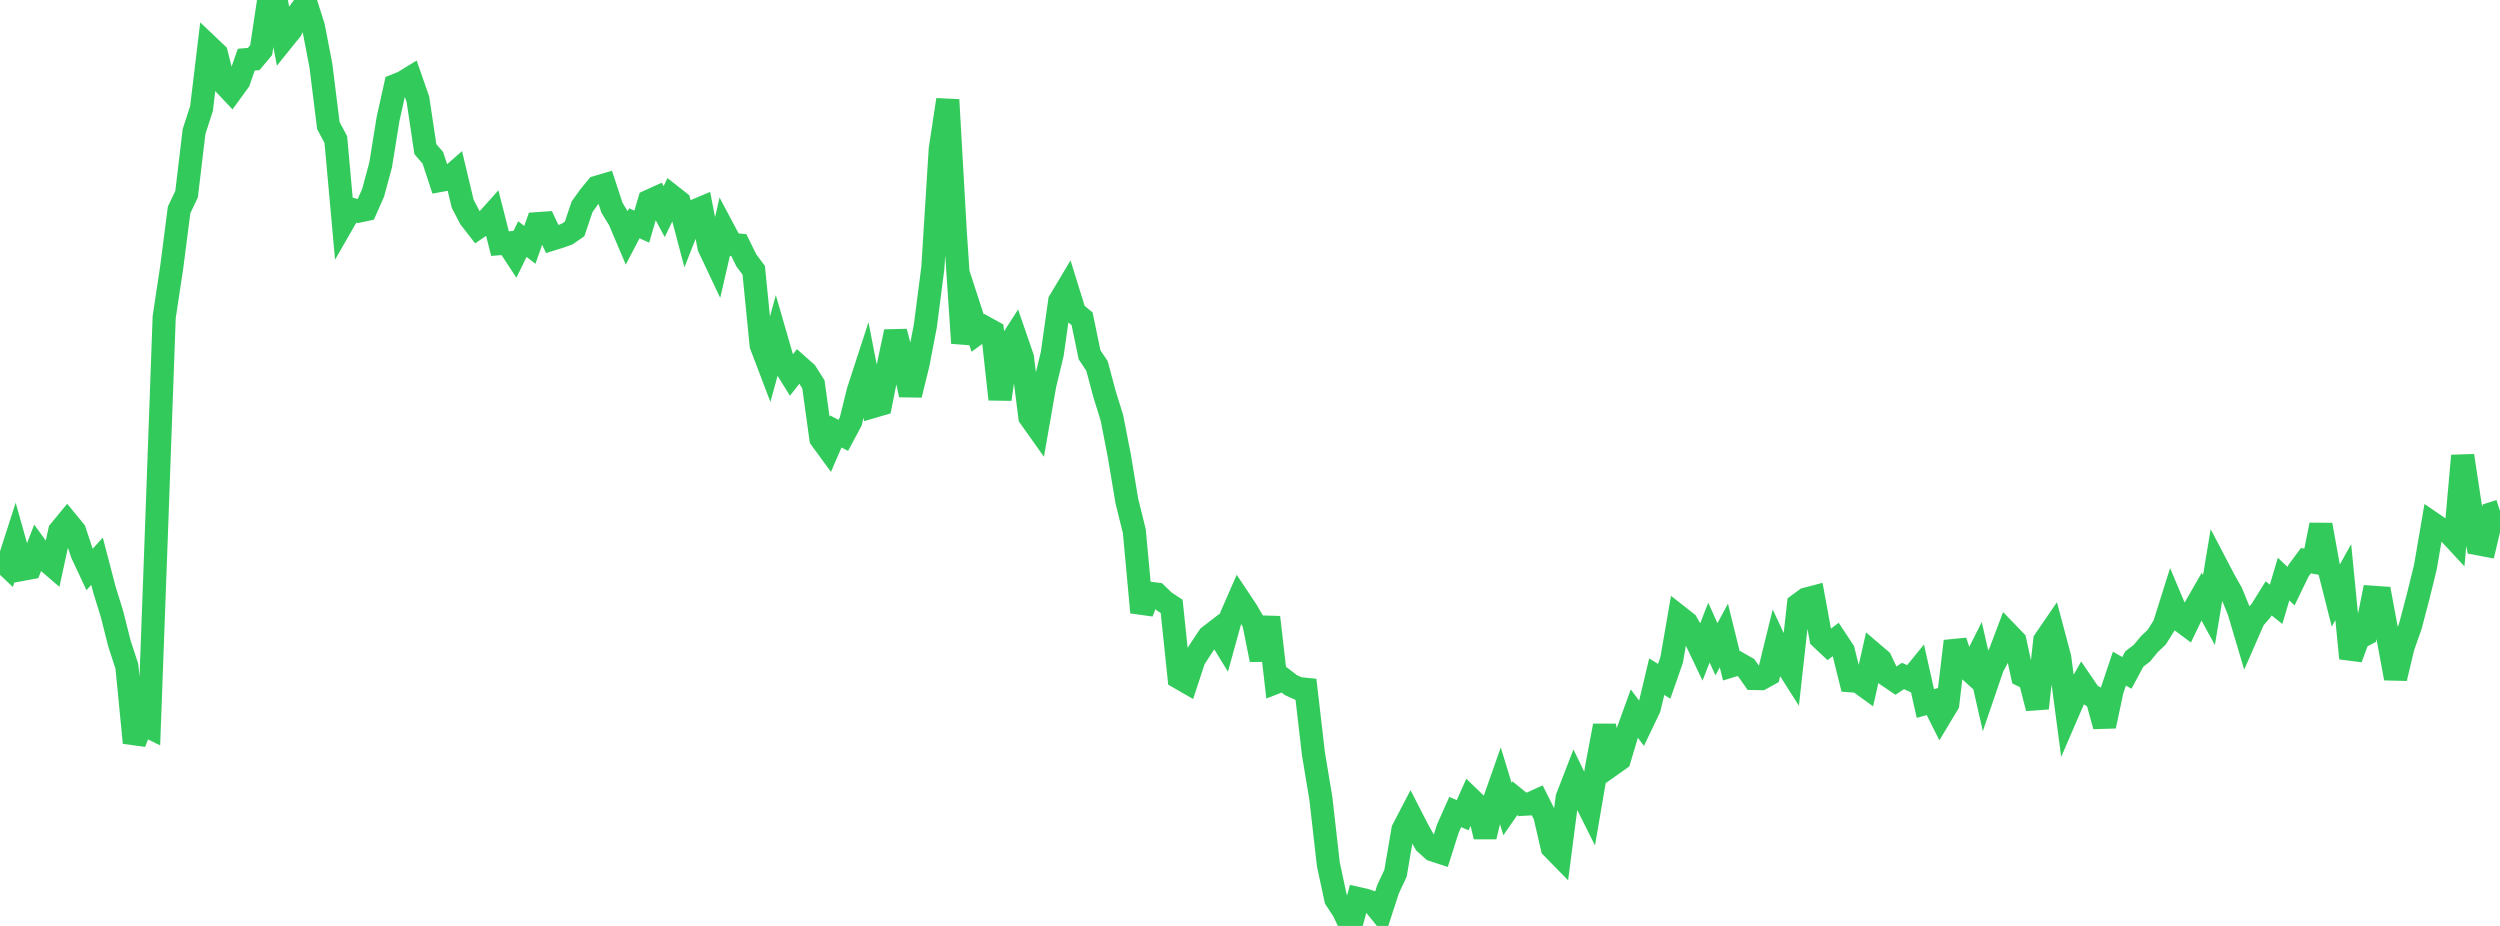 <?xml version="1.0" standalone="no"?>
<!DOCTYPE svg PUBLIC "-//W3C//DTD SVG 1.1//EN" "http://www.w3.org/Graphics/SVG/1.1/DTD/svg11.dtd">

<svg width="135" height="50" viewBox="0 0 135 50" preserveAspectRatio="none" 
  xmlns="http://www.w3.org/2000/svg"
  xmlns:xlink="http://www.w3.org/1999/xlink">


<polyline points="0.0, 30.18 0.403, 30.562 0.806, 29.31 1.209, 30.744 1.612, 30.669 2.015, 29.628 2.418, 30.185 2.821, 30.532 3.224, 28.678 3.627, 28.188 4.03, 28.678 4.433, 29.894 4.836, 30.753 5.239, 30.307 5.642, 31.85 6.045, 33.148 6.448, 34.746 6.851, 35.978 7.254, 40.107 7.657, 39.067 8.06, 39.265 8.463, 28.289 8.866, 17.124 9.269, 14.458 9.672, 11.331 10.075, 10.49 10.478, 7.106 10.881, 5.863 11.284, 2.519 11.687, 2.902 12.09, 4.503 12.493, 4.931 12.896, 4.376 13.299, 3.221 13.701, 3.186 14.104, 2.705 14.507, 0.017 14.91, 0.0 15.313, 2.105 15.716, 1.605 16.119, 0.727 16.522, 0.174 16.925, 1.448 17.328, 3.537 17.731, 6.781 18.134, 7.535 18.537, 11.994 18.94, 11.291 19.343, 11.403 19.746, 11.319 20.149, 10.406 20.552, 8.92 20.955, 6.425 21.358, 4.612 21.761, 4.452 22.164, 4.205 22.567, 5.361 22.97, 8.055 23.373, 8.519 23.776, 9.742 24.179, 9.667 24.582, 9.313 24.985, 11.004 25.388, 11.774 25.791, 12.293 26.194, 12.014 26.597, 11.565 27.0, 13.155 27.403, 13.122 27.806, 13.737 28.209, 12.911 28.612, 13.222 29.015, 12.078 29.418, 12.051 29.821, 12.907 30.224, 12.783 30.627, 12.639 31.03, 12.36 31.433, 11.163 31.836, 10.602 32.239, 10.111 32.642, 9.991 33.045, 11.216 33.448, 11.876 33.851, 12.827 34.254, 12.057 34.657, 12.238 35.06, 10.858 35.463, 10.675 35.866, 11.426 36.269, 10.589 36.672, 10.905 37.075, 12.432 37.478, 11.407 37.881, 11.238 38.284, 13.337 38.687, 14.19 39.09, 12.438 39.493, 13.195 39.896, 13.233 40.299, 14.055 40.701, 14.592 41.104, 18.64 41.507, 19.699 41.91, 18.237 42.313, 19.631 42.716, 20.28 43.119, 19.763 43.522, 20.12 43.925, 20.757 44.328, 23.681 44.731, 24.232 45.134, 23.3 45.537, 23.51 45.94, 22.758 46.343, 21.123 46.746, 19.886 47.149, 21.95 47.552, 21.831 47.955, 19.812 48.358, 17.913 48.761, 19.449 49.164, 21.324 49.567, 19.679 49.97, 17.589 50.373, 14.471 50.776, 8.038 51.179, 5.389 51.582, 12.495 51.985, 18.525 52.388, 16.747 52.791, 17.983 53.194, 17.689 53.597, 17.911 54.0, 21.56 54.403, 18.757 54.806, 18.131 55.209, 19.301 55.612, 22.514 56.015, 23.082 56.418, 20.781 56.821, 19.11 57.224, 16.258 57.627, 15.583 58.03, 16.88 58.433, 17.215 58.836, 19.159 59.239, 19.764 59.642, 21.273 60.045, 22.568 60.448, 24.64 60.851, 27.063 61.254, 28.686 61.657, 33.067 62.06, 32.032 62.463, 32.085 62.866, 32.477 63.269, 32.744 63.672, 36.59 64.075, 36.822 64.478, 35.598 64.881, 34.973 65.284, 34.372 65.687, 34.061 66.09, 34.718 66.493, 33.258 66.896, 32.337 67.299, 32.943 67.701, 33.621 68.104, 35.628 68.507, 33.333 68.91, 36.846 69.313, 36.69 69.716, 36.999 70.119, 37.182 70.522, 37.224 70.925, 40.697 71.328, 43.127 71.731, 46.676 72.134, 48.549 72.537, 49.168 72.94, 50.0 73.343, 48.525 73.746, 48.616 74.149, 48.758 74.552, 49.253 74.955, 48.017 75.358, 47.156 75.761, 44.801 76.164, 44.028 76.567, 44.812 76.97, 45.532 77.373, 45.894 77.776, 46.026 78.179, 44.755 78.582, 43.849 78.985, 44.021 79.388, 43.121 79.791, 43.509 80.194, 45.178 80.597, 43.514 81.0, 42.364 81.403, 43.686 81.806, 43.105 82.209, 43.432 82.612, 43.411 83.015, 43.228 83.418, 44.028 83.821, 45.769 84.224, 46.181 84.627, 43.076 85.03, 42.035 85.433, 42.866 85.836, 43.671 86.239, 41.328 86.642, 39.192 87.045, 41.285 87.448, 41 87.851, 39.645 88.254, 38.533 88.657, 39.076 89.06, 38.235 89.463, 36.54 89.866, 36.789 90.269, 35.637 90.672, 33.312 91.075, 33.628 91.478, 34.34 91.881, 35.185 92.284, 34.159 92.687, 35.06 93.09, 34.317 93.493, 35.955 93.896, 35.831 94.299, 36.062 94.701, 36.637 95.104, 36.645 95.507, 36.422 95.91, 34.781 96.313, 35.644 96.716, 36.277 97.119, 32.651 97.522, 32.354 97.925, 32.248 98.328, 34.452 98.731, 34.832 99.134, 34.529 99.537, 35.139 99.94, 36.761 100.343, 36.791 100.746, 37.082 101.149, 35.298 101.552, 35.643 101.955, 36.494 102.358, 36.767 102.761, 36.503 103.164, 36.688 103.567, 36.194 103.97, 37.988 104.373, 37.877 104.776, 38.682 105.179, 38.011 105.582, 34.627 105.985, 35.858 106.388, 36.225 106.791, 35.425 107.194, 37.197 107.597, 36.017 108.0, 35.26 108.403, 34.195 108.806, 34.613 109.209, 36.476 109.612, 36.675 110.015, 38.244 110.418, 34.583 110.821, 33.995 111.224, 35.503 111.627, 38.55 112.03, 37.617 112.433, 36.901 112.836, 37.492 113.239, 37.738 113.642, 39.211 114.045, 37.31 114.448, 36.108 114.851, 36.335 115.254, 35.584 115.657, 35.278 116.06, 34.791 116.463, 34.409 116.866, 33.766 117.269, 32.486 117.672, 33.443 118.075, 33.742 118.478, 32.908 118.881, 32.206 119.284, 32.944 119.687, 30.518 120.09, 31.289 120.493, 32.005 120.896, 32.986 121.299, 34.344 121.701, 33.424 122.104, 32.962 122.507, 32.313 122.91, 32.631 123.313, 31.271 123.716, 31.652 124.119, 30.82 124.522, 30.276 124.925, 30.351 125.328, 28.344 125.731, 30.567 126.134, 32.16 126.537, 31.435 126.94, 35.547 127.343, 34.462 127.746, 34.247 128.149, 32.254 128.552, 32.282 128.955, 34.454 129.358, 36.628 129.761, 34.937 130.164, 33.795 130.567, 32.265 130.97, 30.632 131.373, 28.279 131.776, 28.554 132.179, 28.693 132.582, 29.128 132.985, 24.609 133.388, 27.273 133.791, 29.358 134.194, 29.434 134.597, 27.726 135.0, 27.598" fill="none" stroke="#32ca5b" stroke-width="1.25"/>

</svg>